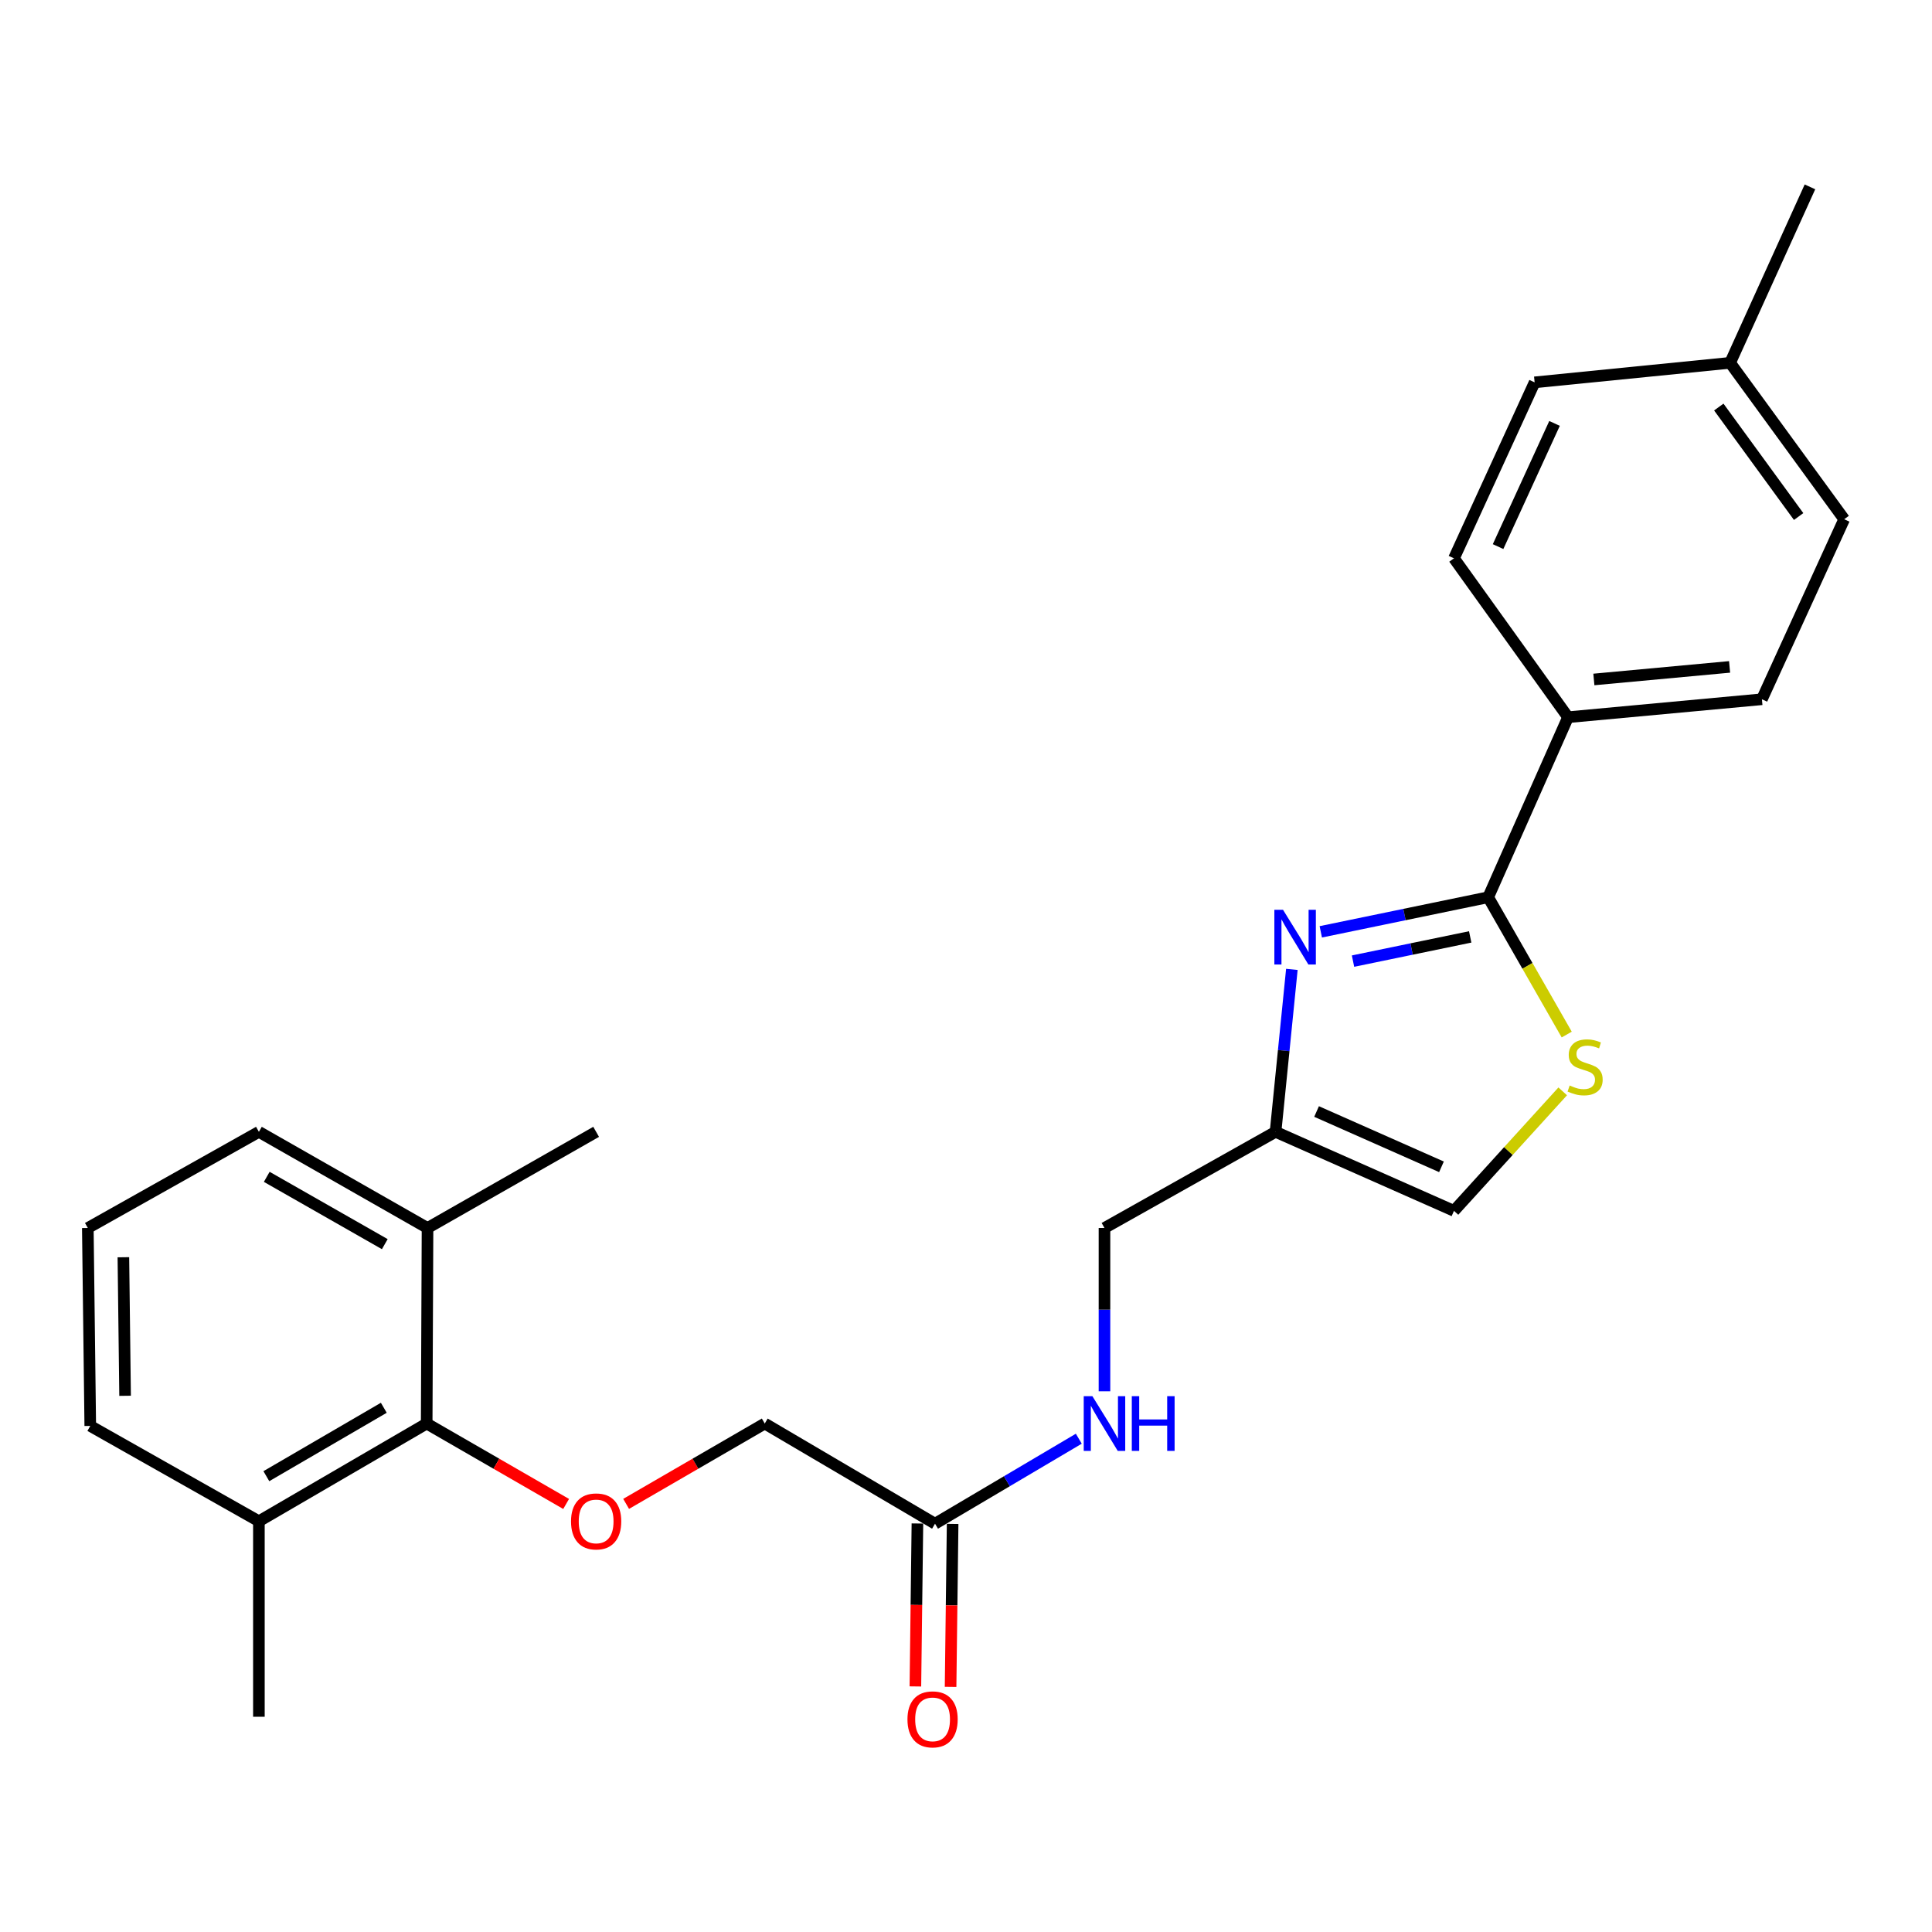 <?xml version='1.0' encoding='iso-8859-1'?>
<svg version='1.1' baseProfile='full'
              xmlns='http://www.w3.org/2000/svg'
                      xmlns:rdkit='http://www.rdkit.org/xml'
                      xmlns:xlink='http://www.w3.org/1999/xlink'
                  xml:space='preserve'
width='1000px' height='1000px' viewBox='0 0 1000 1000'>
<!-- END OF HEADER -->
<rect style='opacity:1.0;fill:#FFFFFF;stroke:none' width='1000' height='1000' x='0' y='0'> </rect>
<path class='bond-0' d='M 683.637,482.315 L 726.959,473.364' style='fill:none;fill-rule:evenodd;stroke:#0000FF;stroke-width:6px;stroke-linecap:butt;stroke-linejoin:miter;stroke-opacity:1' />
<path class='bond-0' d='M 726.959,473.364 L 770.282,464.412' style='fill:none;fill-rule:evenodd;stroke:#000000;stroke-width:6px;stroke-linecap:butt;stroke-linejoin:miter;stroke-opacity:1' />
<path class='bond-0' d='M 700.32,497.473 L 730.646,491.207' style='fill:none;fill-rule:evenodd;stroke:#0000FF;stroke-width:6px;stroke-linecap:butt;stroke-linejoin:miter;stroke-opacity:1' />
<path class='bond-0' d='M 730.646,491.207 L 760.972,484.941' style='fill:none;fill-rule:evenodd;stroke:#000000;stroke-width:6px;stroke-linecap:butt;stroke-linejoin:miter;stroke-opacity:1' />
<path class='bond-2' d='M 668.669,501.754 L 664.446,543.796' style='fill:none;fill-rule:evenodd;stroke:#0000FF;stroke-width:6px;stroke-linecap:butt;stroke-linejoin:miter;stroke-opacity:1' />
<path class='bond-2' d='M 664.446,543.796 L 660.224,585.838' style='fill:none;fill-rule:evenodd;stroke:#000000;stroke-width:6px;stroke-linecap:butt;stroke-linejoin:miter;stroke-opacity:1' />
<path class='bond-1' d='M 770.282,464.412 L 790.609,499.949' style='fill:none;fill-rule:evenodd;stroke:#000000;stroke-width:6px;stroke-linecap:butt;stroke-linejoin:miter;stroke-opacity:1' />
<path class='bond-1' d='M 790.609,499.949 L 810.935,535.485' style='fill:none;fill-rule:evenodd;stroke:#CCCC00;stroke-width:6px;stroke-linecap:butt;stroke-linejoin:miter;stroke-opacity:1' />
<path class='bond-6' d='M 770.282,464.412 L 811.611,371.228' style='fill:none;fill-rule:evenodd;stroke:#000000;stroke-width:6px;stroke-linecap:butt;stroke-linejoin:miter;stroke-opacity:1' />
<path class='bond-25' d='M 808.856,564.883 L 780.717,595.812' style='fill:none;fill-rule:evenodd;stroke:#CCCC00;stroke-width:6px;stroke-linecap:butt;stroke-linejoin:miter;stroke-opacity:1' />
<path class='bond-25' d='M 780.717,595.812 L 752.578,626.741' style='fill:none;fill-rule:evenodd;stroke:#000000;stroke-width:6px;stroke-linecap:butt;stroke-linejoin:miter;stroke-opacity:1' />
<path class='bond-3' d='M 660.224,585.838 L 752.578,626.741' style='fill:none;fill-rule:evenodd;stroke:#000000;stroke-width:6px;stroke-linecap:butt;stroke-linejoin:miter;stroke-opacity:1' />
<path class='bond-3' d='M 681.455,575.314 L 746.103,603.947' style='fill:none;fill-rule:evenodd;stroke:#000000;stroke-width:6px;stroke-linecap:butt;stroke-linejoin:miter;stroke-opacity:1' />
<path class='bond-13' d='M 660.224,585.838 L 571.675,635.608' style='fill:none;fill-rule:evenodd;stroke:#000000;stroke-width:6px;stroke-linecap:butt;stroke-linejoin:miter;stroke-opacity:1' />
<path class='bond-4' d='M 220.851,736.82 L 256.94,757.632' style='fill:none;fill-rule:evenodd;stroke:#000000;stroke-width:6px;stroke-linecap:butt;stroke-linejoin:miter;stroke-opacity:1' />
<path class='bond-4' d='M 256.94,757.632 L 293.028,778.444' style='fill:none;fill-rule:evenodd;stroke:#FF0000;stroke-width:6px;stroke-linecap:butt;stroke-linejoin:miter;stroke-opacity:1' />
<path class='bond-9' d='M 220.851,736.82 L 134.003,787.4' style='fill:none;fill-rule:evenodd;stroke:#000000;stroke-width:6px;stroke-linecap:butt;stroke-linejoin:miter;stroke-opacity:1' />
<path class='bond-9' d='M 198.655,728.663 L 137.861,764.069' style='fill:none;fill-rule:evenodd;stroke:#000000;stroke-width:6px;stroke-linecap:butt;stroke-linejoin:miter;stroke-opacity:1' />
<path class='bond-10' d='M 220.851,736.82 L 221.286,635.608' style='fill:none;fill-rule:evenodd;stroke:#000000;stroke-width:6px;stroke-linecap:butt;stroke-linejoin:miter;stroke-opacity:1' />
<path class='bond-5' d='M 324.081,778.404 L 359.957,757.612' style='fill:none;fill-rule:evenodd;stroke:#FF0000;stroke-width:6px;stroke-linecap:butt;stroke-linejoin:miter;stroke-opacity:1' />
<path class='bond-5' d='M 359.957,757.612 L 395.833,736.82' style='fill:none;fill-rule:evenodd;stroke:#000000;stroke-width:6px;stroke-linecap:butt;stroke-linejoin:miter;stroke-opacity:1' />
<path class='bond-14' d='M 811.611,371.228 L 911.962,361.936' style='fill:none;fill-rule:evenodd;stroke:#000000;stroke-width:6px;stroke-linecap:butt;stroke-linejoin:miter;stroke-opacity:1' />
<path class='bond-14' d='M 824.983,351.692 L 895.229,345.187' style='fill:none;fill-rule:evenodd;stroke:#000000;stroke-width:6px;stroke-linecap:butt;stroke-linejoin:miter;stroke-opacity:1' />
<path class='bond-15' d='M 811.611,371.228 L 752.578,288.985' style='fill:none;fill-rule:evenodd;stroke:#000000;stroke-width:6px;stroke-linecap:butt;stroke-linejoin:miter;stroke-opacity:1' />
<path class='bond-7' d='M 483.967,788.665 L 521.177,766.67' style='fill:none;fill-rule:evenodd;stroke:#000000;stroke-width:6px;stroke-linecap:butt;stroke-linejoin:miter;stroke-opacity:1' />
<path class='bond-7' d='M 521.177,766.67 L 558.388,744.674' style='fill:none;fill-rule:evenodd;stroke:#0000FF;stroke-width:6px;stroke-linecap:butt;stroke-linejoin:miter;stroke-opacity:1' />
<path class='bond-11' d='M 474.857,788.552 L 474.33,830.722' style='fill:none;fill-rule:evenodd;stroke:#000000;stroke-width:6px;stroke-linecap:butt;stroke-linejoin:miter;stroke-opacity:1' />
<path class='bond-11' d='M 474.33,830.722 L 473.803,872.893' style='fill:none;fill-rule:evenodd;stroke:#FF0000;stroke-width:6px;stroke-linecap:butt;stroke-linejoin:miter;stroke-opacity:1' />
<path class='bond-11' d='M 493.076,788.779 L 492.548,830.95' style='fill:none;fill-rule:evenodd;stroke:#000000;stroke-width:6px;stroke-linecap:butt;stroke-linejoin:miter;stroke-opacity:1' />
<path class='bond-11' d='M 492.548,830.95 L 492.021,873.121' style='fill:none;fill-rule:evenodd;stroke:#FF0000;stroke-width:6px;stroke-linecap:butt;stroke-linejoin:miter;stroke-opacity:1' />
<path class='bond-12' d='M 483.967,788.665 L 395.833,736.82' style='fill:none;fill-rule:evenodd;stroke:#000000;stroke-width:6px;stroke-linecap:butt;stroke-linejoin:miter;stroke-opacity:1' />
<path class='bond-8' d='M 571.675,720.13 L 571.675,677.869' style='fill:none;fill-rule:evenodd;stroke:#0000FF;stroke-width:6px;stroke-linecap:butt;stroke-linejoin:miter;stroke-opacity:1' />
<path class='bond-8' d='M 571.675,677.869 L 571.675,635.608' style='fill:none;fill-rule:evenodd;stroke:#000000;stroke-width:6px;stroke-linecap:butt;stroke-linejoin:miter;stroke-opacity:1' />
<path class='bond-21' d='M 134.003,787.4 L 46.72,738.055' style='fill:none;fill-rule:evenodd;stroke:#000000;stroke-width:6px;stroke-linecap:butt;stroke-linejoin:miter;stroke-opacity:1' />
<path class='bond-23' d='M 134.003,787.4 L 134.003,888.591' style='fill:none;fill-rule:evenodd;stroke:#000000;stroke-width:6px;stroke-linecap:butt;stroke-linejoin:miter;stroke-opacity:1' />
<path class='bond-20' d='M 221.286,635.608 L 134.003,585.838' style='fill:none;fill-rule:evenodd;stroke:#000000;stroke-width:6px;stroke-linecap:butt;stroke-linejoin:miter;stroke-opacity:1' />
<path class='bond-20' d='M 199.169,643.97 L 138.07,609.131' style='fill:none;fill-rule:evenodd;stroke:#000000;stroke-width:6px;stroke-linecap:butt;stroke-linejoin:miter;stroke-opacity:1' />
<path class='bond-22' d='M 221.286,635.608 L 308.56,585.838' style='fill:none;fill-rule:evenodd;stroke:#000000;stroke-width:6px;stroke-linecap:butt;stroke-linejoin:miter;stroke-opacity:1' />
<path class='bond-17' d='M 911.962,361.936 L 954.545,268.761' style='fill:none;fill-rule:evenodd;stroke:#000000;stroke-width:6px;stroke-linecap:butt;stroke-linejoin:miter;stroke-opacity:1' />
<path class='bond-16' d='M 752.578,288.985 L 794.322,197.906' style='fill:none;fill-rule:evenodd;stroke:#000000;stroke-width:6px;stroke-linecap:butt;stroke-linejoin:miter;stroke-opacity:1' />
<path class='bond-16' d='M 775.403,282.915 L 804.623,219.159' style='fill:none;fill-rule:evenodd;stroke:#000000;stroke-width:6px;stroke-linecap:butt;stroke-linejoin:miter;stroke-opacity:1' />
<path class='bond-18' d='M 794.322,197.906 L 895.513,187.804' style='fill:none;fill-rule:evenodd;stroke:#000000;stroke-width:6px;stroke-linecap:butt;stroke-linejoin:miter;stroke-opacity:1' />
<path class='bond-26' d='M 954.545,268.761 L 895.513,187.804' style='fill:none;fill-rule:evenodd;stroke:#000000;stroke-width:6px;stroke-linecap:butt;stroke-linejoin:miter;stroke-opacity:1' />
<path class='bond-26' d='M 930.969,267.353 L 889.646,210.683' style='fill:none;fill-rule:evenodd;stroke:#000000;stroke-width:6px;stroke-linecap:butt;stroke-linejoin:miter;stroke-opacity:1' />
<path class='bond-24' d='M 895.513,187.804 L 936.832,96.725' style='fill:none;fill-rule:evenodd;stroke:#000000;stroke-width:6px;stroke-linecap:butt;stroke-linejoin:miter;stroke-opacity:1' />
<path class='bond-19' d='M 45.455,635.608 L 134.003,585.838' style='fill:none;fill-rule:evenodd;stroke:#000000;stroke-width:6px;stroke-linecap:butt;stroke-linejoin:miter;stroke-opacity:1' />
<path class='bond-27' d='M 45.455,635.608 L 46.72,738.055' style='fill:none;fill-rule:evenodd;stroke:#000000;stroke-width:6px;stroke-linecap:butt;stroke-linejoin:miter;stroke-opacity:1' />
<path class='bond-27' d='M 63.863,650.75 L 64.749,722.463' style='fill:none;fill-rule:evenodd;stroke:#000000;stroke-width:6px;stroke-linecap:butt;stroke-linejoin:miter;stroke-opacity:1' />
<path  class='atom-0' d='M 664.086 470.902
L 673.366 485.902
Q 674.286 487.382, 675.766 490.062
Q 677.246 492.742, 677.326 492.902
L 677.326 470.902
L 681.086 470.902
L 681.086 499.222
L 677.206 499.222
L 667.246 482.822
Q 666.086 480.902, 664.846 478.702
Q 663.646 476.502, 663.286 475.822
L 663.286 499.222
L 659.606 499.222
L 659.606 470.902
L 664.086 470.902
' fill='#0000FF'/>
<path  class='atom-2' d='M 812.457 561.851
Q 812.777 561.971, 814.097 562.531
Q 815.417 563.091, 816.857 563.451
Q 818.337 563.771, 819.777 563.771
Q 822.457 563.771, 824.017 562.491
Q 825.577 561.171, 825.577 558.891
Q 825.577 557.331, 824.777 556.371
Q 824.017 555.411, 822.817 554.891
Q 821.617 554.371, 819.617 553.771
Q 817.097 553.011, 815.577 552.291
Q 814.097 551.571, 813.017 550.051
Q 811.977 548.531, 811.977 545.971
Q 811.977 542.411, 814.377 540.211
Q 816.817 538.011, 821.617 538.011
Q 824.897 538.011, 828.617 539.571
L 827.697 542.651
Q 824.297 541.251, 821.737 541.251
Q 818.977 541.251, 817.457 542.411
Q 815.937 543.531, 815.977 545.491
Q 815.977 547.011, 816.737 547.931
Q 817.537 548.851, 818.657 549.371
Q 819.817 549.891, 821.737 550.491
Q 824.297 551.291, 825.817 552.091
Q 827.337 552.891, 828.417 554.531
Q 829.537 556.131, 829.537 558.891
Q 829.537 562.811, 826.897 564.931
Q 824.297 567.011, 819.937 567.011
Q 817.417 567.011, 815.497 566.451
Q 813.617 565.931, 811.377 565.011
L 812.457 561.851
' fill='#CCCC00'/>
<path  class='atom-6' d='M 295.56 787.48
Q 295.56 780.68, 298.92 776.88
Q 302.28 773.08, 308.56 773.08
Q 314.84 773.08, 318.2 776.88
Q 321.56 780.68, 321.56 787.48
Q 321.56 794.36, 318.16 798.28
Q 314.76 802.16, 308.56 802.16
Q 302.32 802.16, 298.92 798.28
Q 295.56 794.4, 295.56 787.48
M 308.56 798.96
Q 312.88 798.96, 315.2 796.08
Q 317.56 793.16, 317.56 787.48
Q 317.56 781.92, 315.2 779.12
Q 312.88 776.28, 308.56 776.28
Q 304.24 776.28, 301.88 779.08
Q 299.56 781.88, 299.56 787.48
Q 299.56 793.2, 301.88 796.08
Q 304.24 798.96, 308.56 798.96
' fill='#FF0000'/>
<path  class='atom-9' d='M 565.415 722.66
L 574.695 737.66
Q 575.615 739.14, 577.095 741.82
Q 578.575 744.5, 578.655 744.66
L 578.655 722.66
L 582.415 722.66
L 582.415 750.98
L 578.535 750.98
L 568.575 734.58
Q 567.415 732.66, 566.175 730.46
Q 564.975 728.26, 564.615 727.58
L 564.615 750.98
L 560.935 750.98
L 560.935 722.66
L 565.415 722.66
' fill='#0000FF'/>
<path  class='atom-9' d='M 585.815 722.66
L 589.655 722.66
L 589.655 734.7
L 604.135 734.7
L 604.135 722.66
L 607.975 722.66
L 607.975 750.98
L 604.135 750.98
L 604.135 737.9
L 589.655 737.9
L 589.655 750.98
L 585.815 750.98
L 585.815 722.66
' fill='#0000FF'/>
<path  class='atom-12' d='M 469.701 889.937
Q 469.701 883.137, 473.061 879.337
Q 476.421 875.537, 482.701 875.537
Q 488.981 875.537, 492.341 879.337
Q 495.701 883.137, 495.701 889.937
Q 495.701 896.817, 492.301 900.737
Q 488.901 904.617, 482.701 904.617
Q 476.461 904.617, 473.061 900.737
Q 469.701 896.857, 469.701 889.937
M 482.701 901.417
Q 487.021 901.417, 489.341 898.537
Q 491.701 895.617, 491.701 889.937
Q 491.701 884.377, 489.341 881.577
Q 487.021 878.737, 482.701 878.737
Q 478.381 878.737, 476.021 881.537
Q 473.701 884.337, 473.701 889.937
Q 473.701 895.657, 476.021 898.537
Q 478.381 901.417, 482.701 901.417
' fill='#FF0000'/>
</svg>
